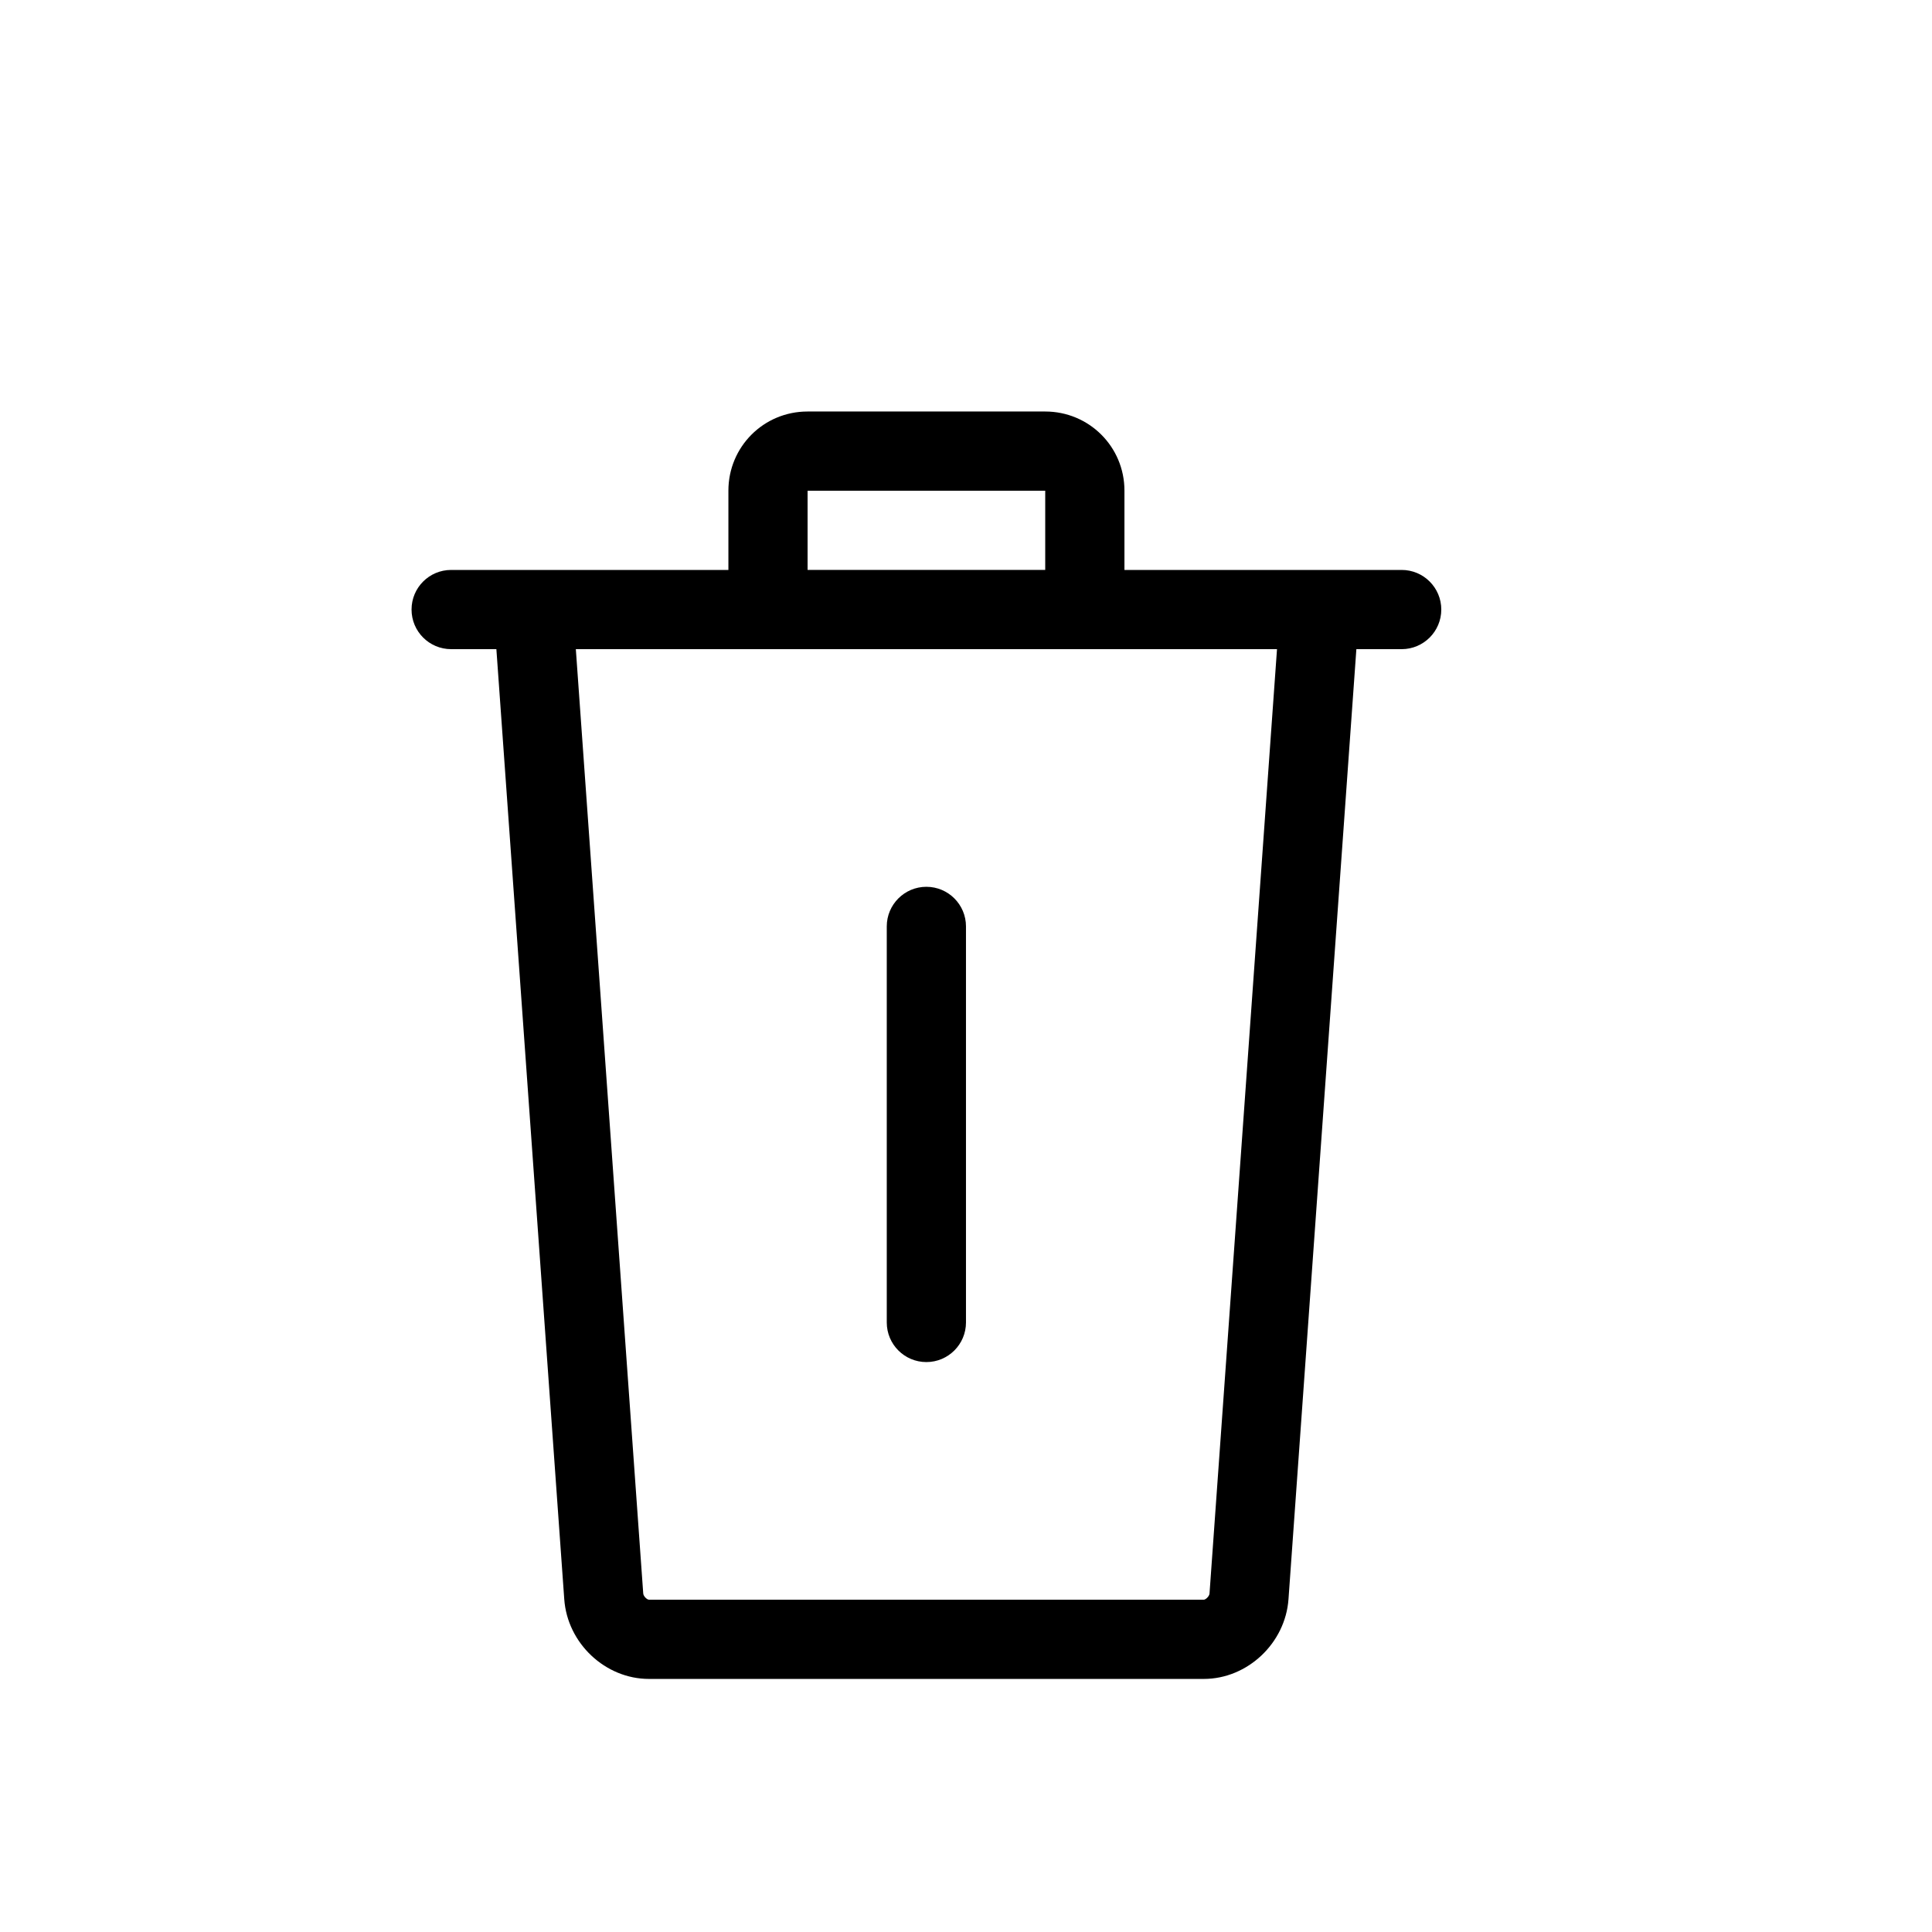 <?xml version="1.0" encoding="UTF-8"?>
<!-- The Best Svg Icon site in the world: iconSvg.co, Visit us! https://iconsvg.co -->
<svg fill="#000000" width="800px" height="800px" version="1.1" viewBox="144 144 512 512" xmlns="http://www.w3.org/2000/svg">
 <path d="m515.46 295.04c5.793 0 10.496 4.703 10.496 10.496s-4.703 10.496-10.496 10.496h-12.008l-17.988 251.76c-0.82 11.672-10.875 21.141-22.441 21.141h-147.05c-11.566 0-21.621-9.445-22.441-21.141l-17.988-251.76h-11.984c-5.816 0-10.496-4.703-10.496-10.496s4.68-10.496 10.496-10.496h73.473v-21.012c0-11.586 9.301-20.973 20.973-20.973h62.992c11.586 0 20.992 9.301 20.992 20.973v21.012zm-50.926 271.26 17.887-250.27-185.82-0.004 17.863 250.27c0.062 0.754 1.008 1.637 1.512 1.637h147.05c0.504 0 1.449-0.902 1.512-1.637zm-75.035-187.29c5.793 0 10.496 4.703 10.496 10.496v104.96c0 5.793-4.703 10.496-10.496 10.496-5.797 0-10.496-4.699-10.496-10.496v-104.96c0-5.793 4.703-10.496 10.496-10.496zm-31.48-83.973h62.977v-20.992h-62.977z" fill-rule="evenodd"/>
</svg>
